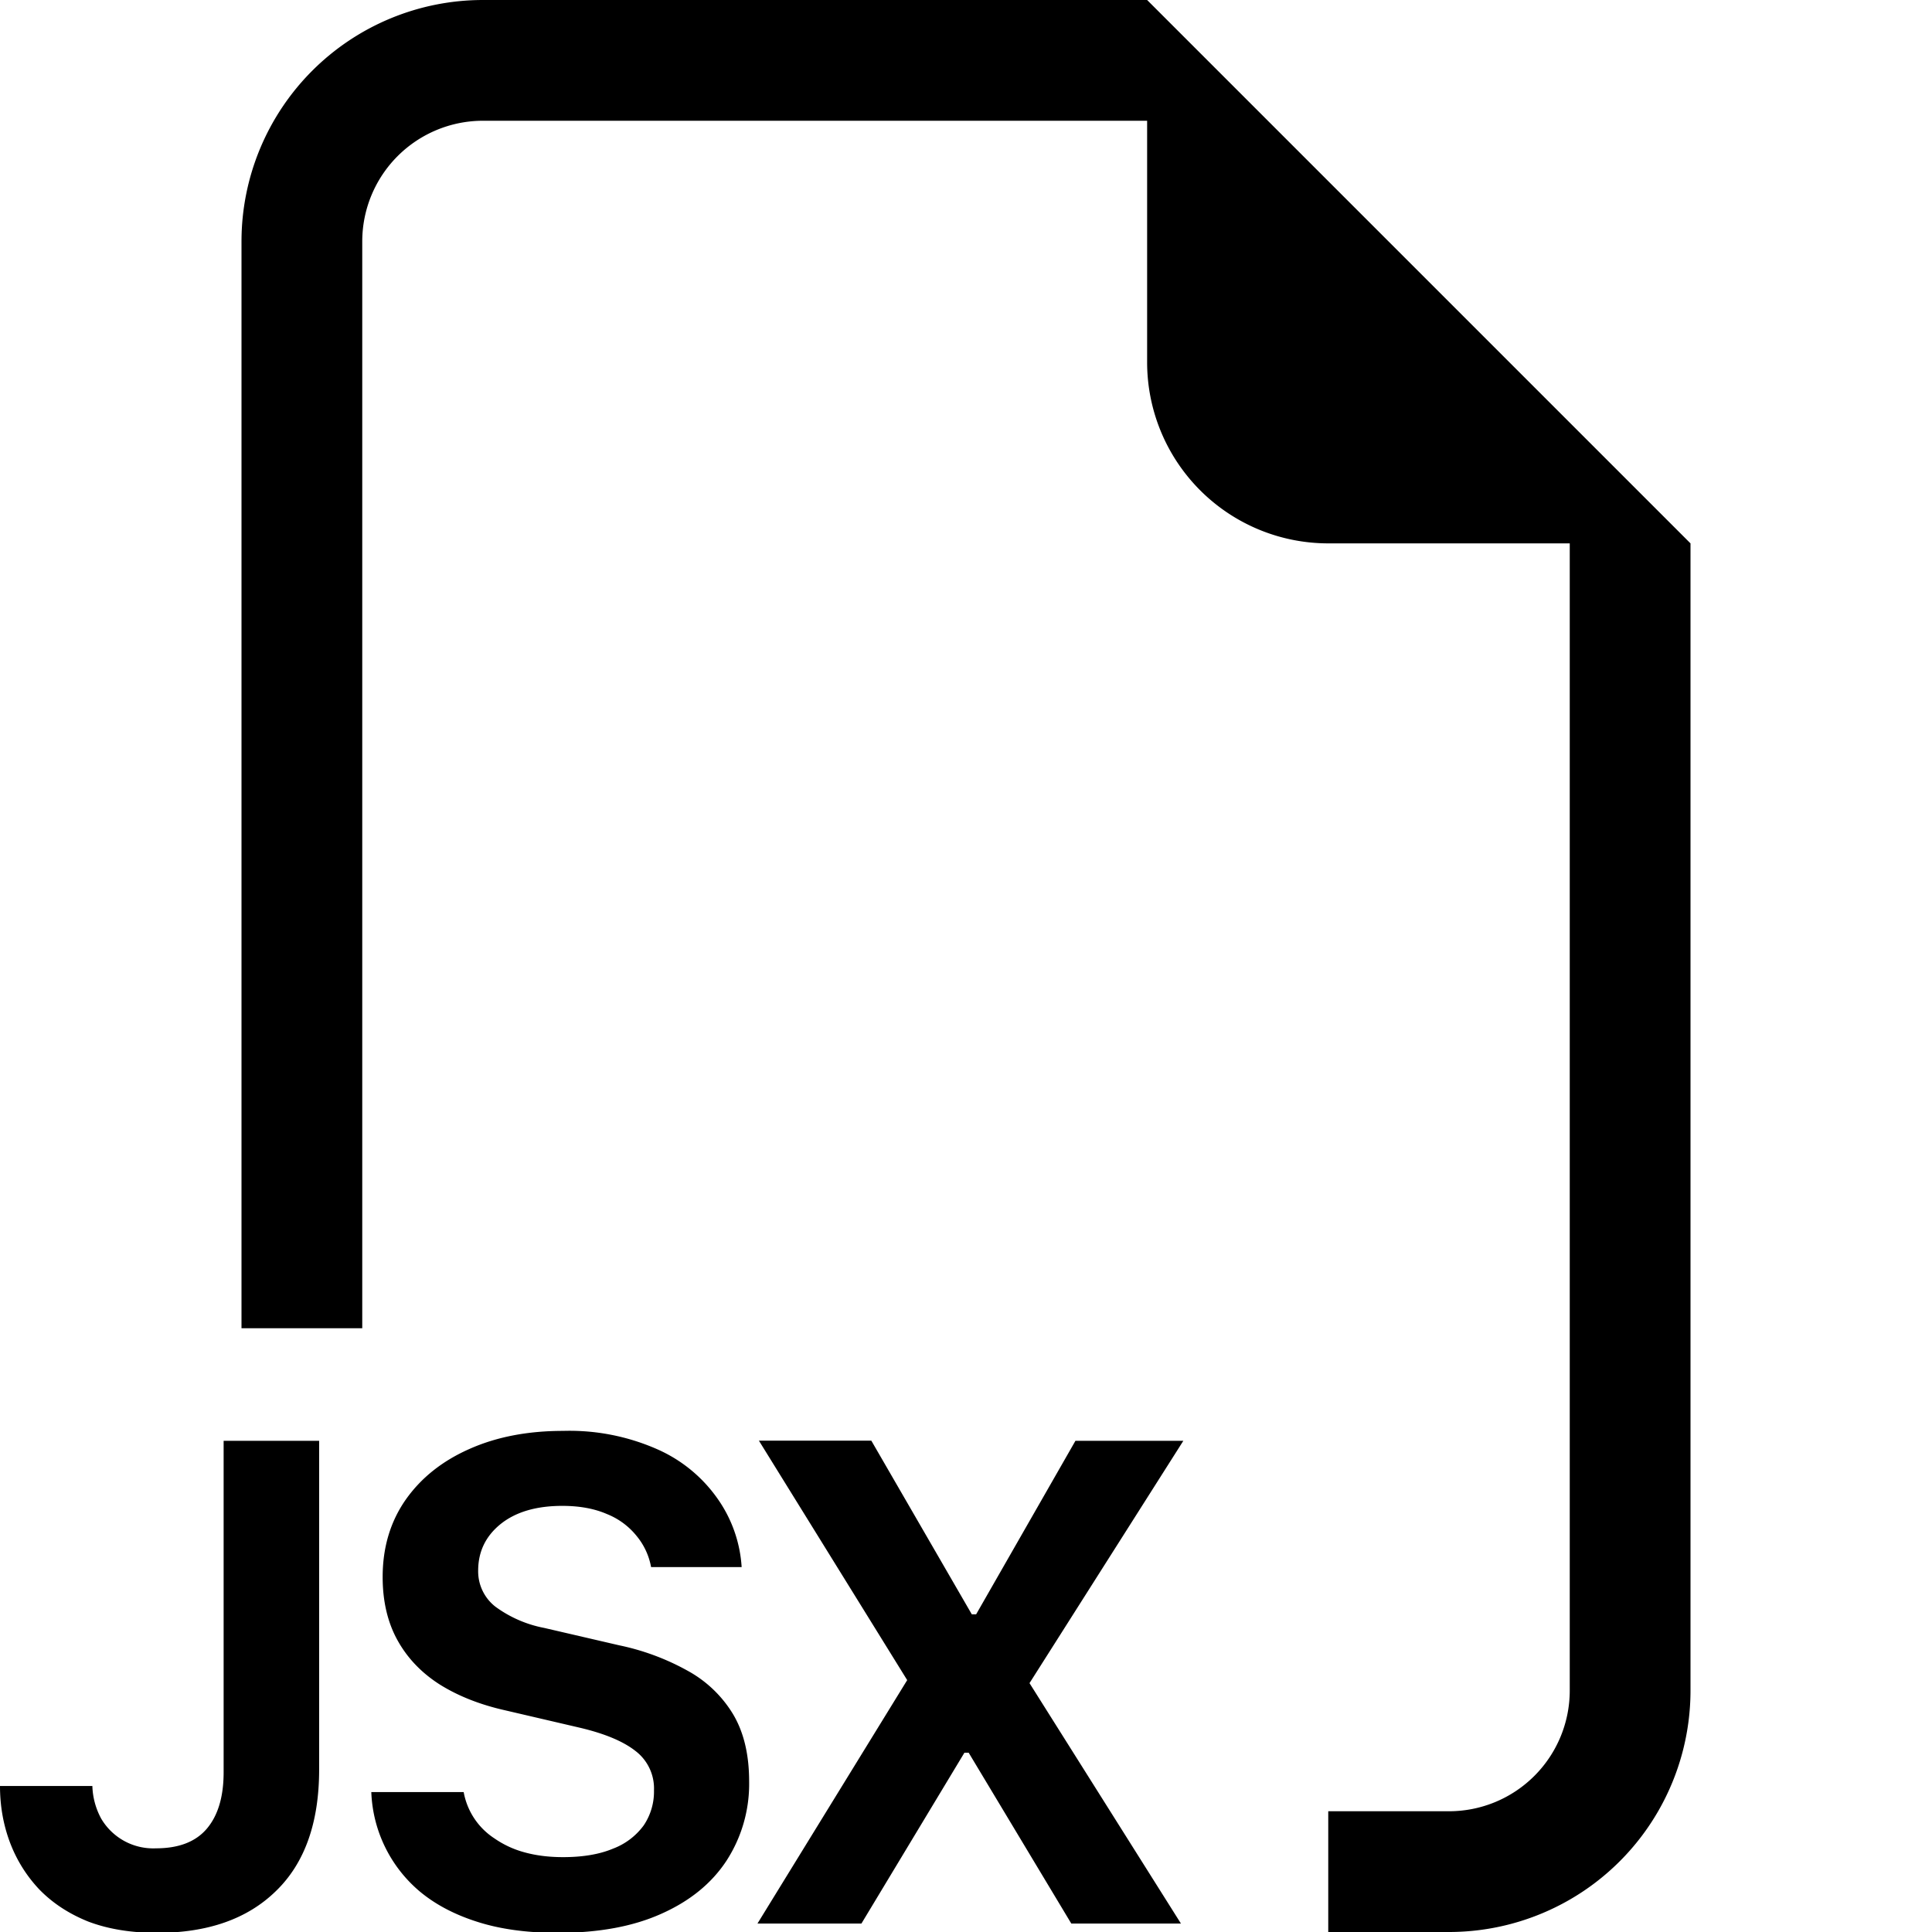 <svg xmlns="http://www.w3.org/2000/svg" width="16" height="16" fill="currentColor" class="bi bi-filetype-jsx" viewBox="0 0 16 16">
  <path fill-rule="evenodd" d="M14 4.5V14a2 2 0 0 1-2 2h-1v-1h1a1 1 0 0 0 1-1V4.5h-2A1.5 1.5 0 0 1 9.5 3V1H4a1 1 0 0 0-1 1v9H2V2a2 2 0 0 1 2-2h5.5zM3.075 14.841a1.13 1.13 0 0 0 .401.823q.194.162.478.252.284.091.665.091.507 0 .858-.158.355-.158.54-.44a1.17 1.17 0 0 0 .187-.656q0-.336-.135-.56a1 1 0 0 0-.375-.357 2 2 0 0 0-.565-.21l-.621-.144a1 1 0 0 1-.405-.176.37.37 0 0 1-.143-.299q0-.234.184-.384.188-.152.513-.152.214 0 .37.068a.6.6 0 0 1 .245.181.56.56 0 0 1 .12.258h.75a1.1 1.1 0 0 0-.199-.566 1.2 1.2 0 0 0-.5-.41 1.8 1.8 0 0 0-.78-.152q-.44 0-.776.15-.337.149-.528.421-.19.273-.19.639 0 .302.123.524t.351.367q.229.143.54.213l.618.144q.31.073.462.193a.39.39 0 0 1 .153.326.5.5 0 0 1-.085.29.56.56 0 0 1-.255.193q-.167.07-.413.07-.176 0-.32-.04a.8.8 0 0 1-.248-.115.58.58 0 0 1-.255-.384zM0 14.791q0 .247.082.466.083.22.243.39.165.17.407.267.246.093.569.093.63 0 .984-.346.357-.345.358-1.004v-2.725h-.791v2.745q0 .302-.138.466t-.422.164a.5.5 0 0 1-.454-.246.6.6 0 0 1-.073-.27zm8.907-2.859H9.8l-1.274 2.007L9.78 15.93h-.908l-.85-1.415h-.035l-.853 1.415h-.861l1.24-2.016-1.228-1.983h.931l.832 1.438h.036l.823-1.438Z"/>
</svg>